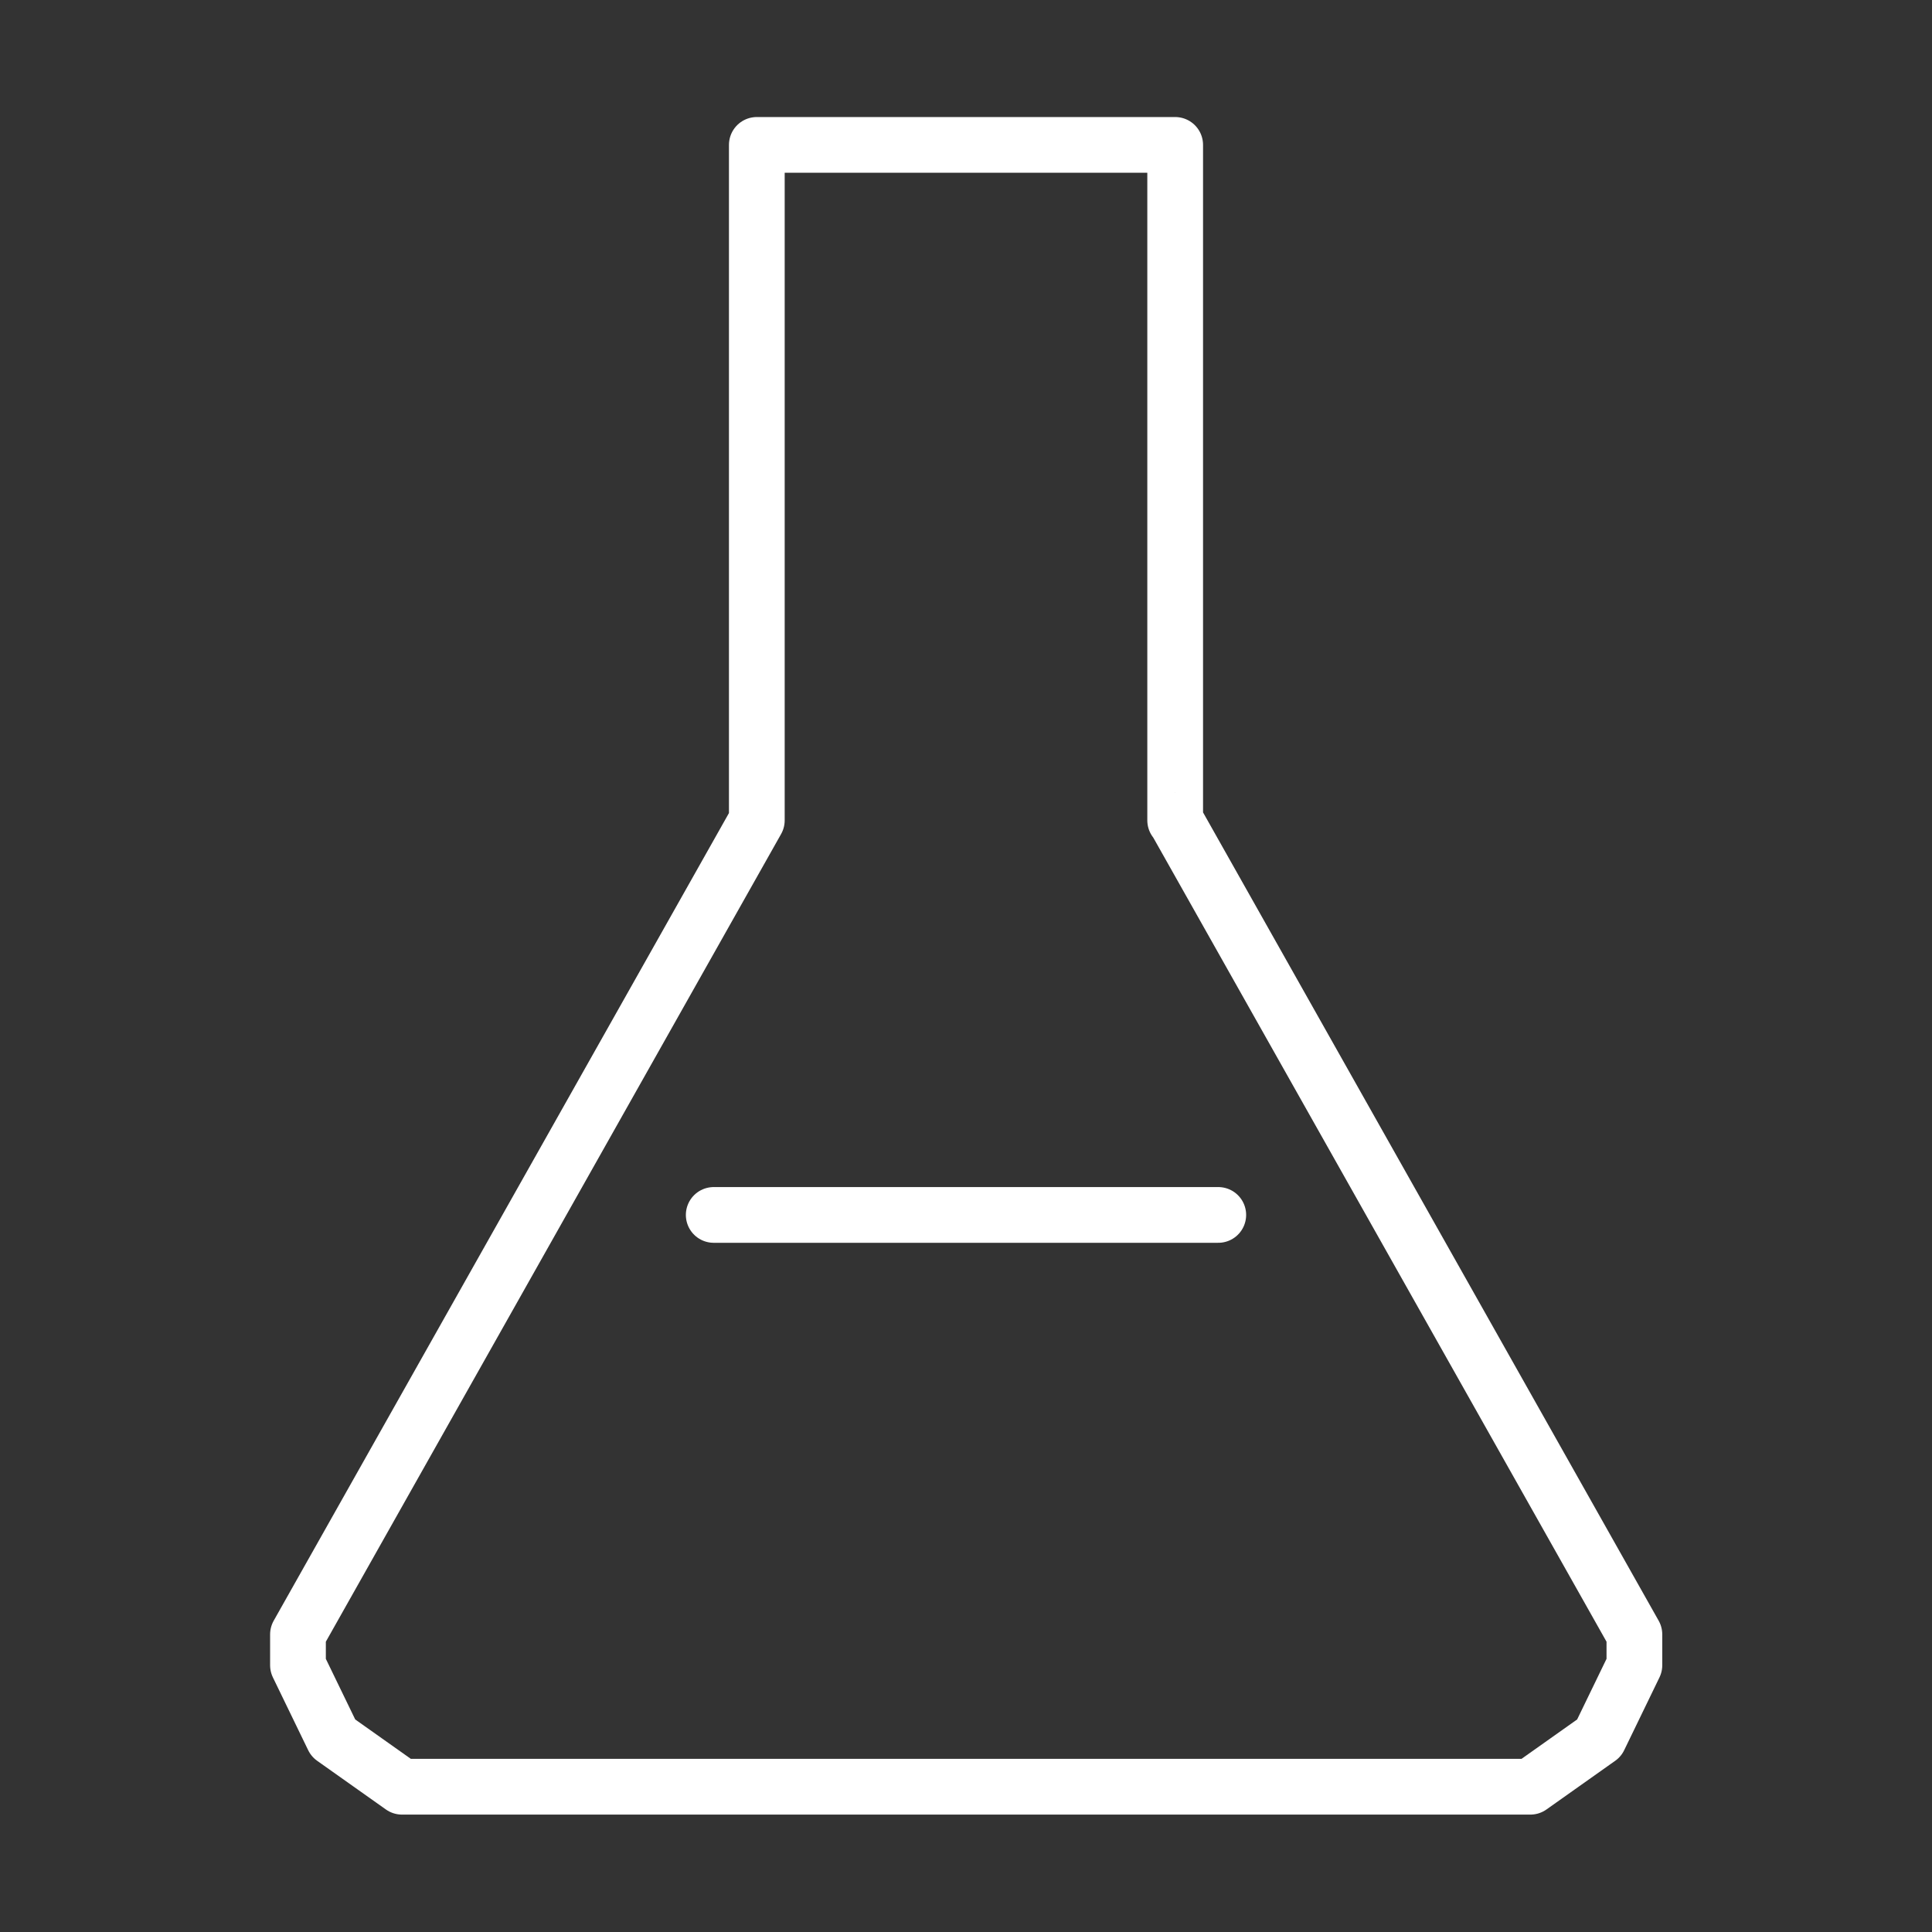 <?xml version="1.0" encoding="UTF-8"?><svg id="b" xmlns="http://www.w3.org/2000/svg" viewBox="0 0 52 52" width="52" height="52"><rect x="0" y="0" width="52" height="52" fill="#333333" stroke="none"/><g id="c"><rect width="52" height="52" style="fill:none;"/><g id="d"><path id="e" d="M31.63,22.08V3.9h-11.26v18.18l-12.35,21.91v.83l.95,1.96,1.85,1.31h30.37l1.85-1.31.95-1.96v-.83l-12.35-21.91Z" style="fill:none; stroke:#fff; stroke-linecap:round; stroke-linejoin:round; stroke-width:1.5px;"/><line id="f" x1="19.21" y1="32.7" x2="32.79" y2="32.7" style="fill:none; stroke:#fff; stroke-linecap:round; stroke-linejoin:round; stroke-width:1.5px;"/></g></g></svg>